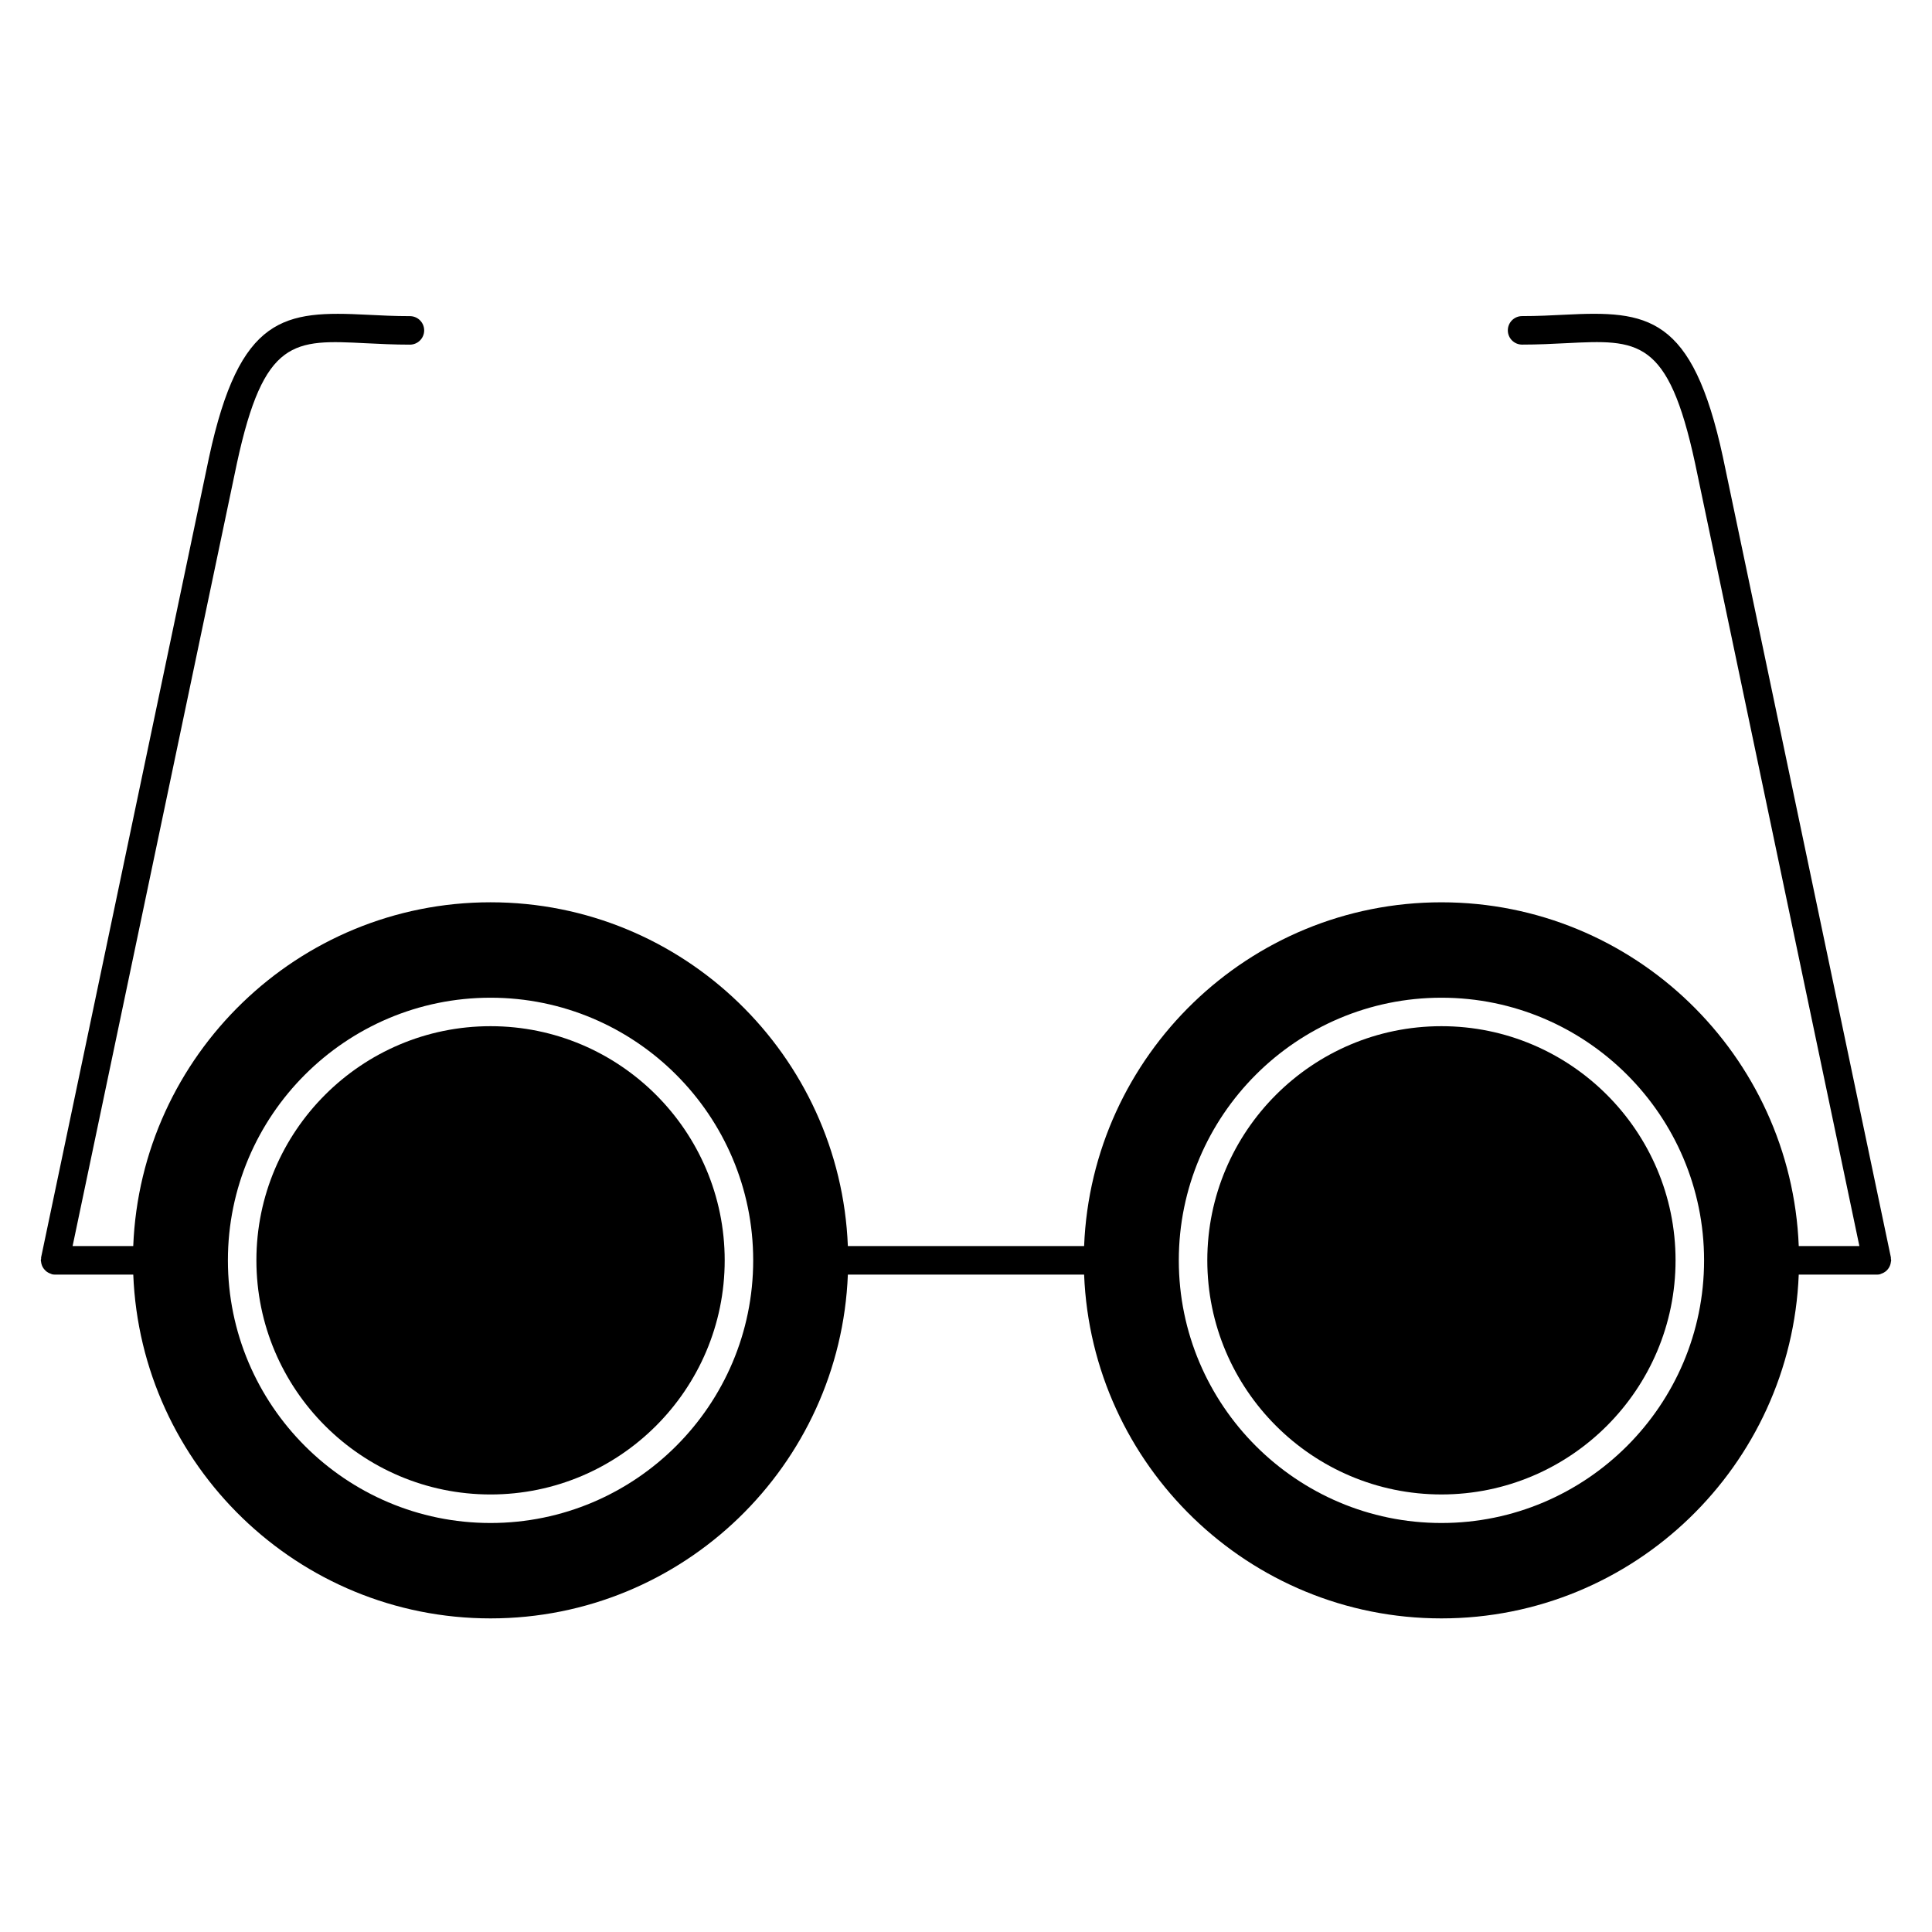 <?xml version="1.0" encoding="UTF-8"?>
<!-- Uploaded to: ICON Repo, www.svgrepo.com, Generator: ICON Repo Mixer Tools -->
<svg fill="#000000" width="800px" height="800px" version="1.1" viewBox="144 144 512 512" xmlns="http://www.w3.org/2000/svg">
 <g>
  <path d="m526 415.95c-34.215 0-62.051 27.832-62.051 62.043 0 34.215 27.836 62.051 62.051 62.051 34.207 0 62.039-27.836 62.039-62.051 0-34.211-27.828-62.043-62.039-62.043z"/>
  <path d="m645.11 477.63c-0.016-0.137 0.023-0.266-0.004-0.402l-44.5-212.02c0-0.004-0.004-0.004-0.004-0.012v-0.012c-8.137-37.715-19.973-38.895-41.926-37.781-3.465 0.176-7.231 0.367-11.309 0.367-2.086 0-3.777 1.691-3.777 3.777 0 2.086 1.691 3.777 3.777 3.777 4.223 0 8.105-0.195 11.695-0.379 19.098-0.957 26.992-1.359 34.148 31.809l43.543 207.46h-16.066c-2.016-50.551-43.652-91.094-94.699-91.094-51.039 0-92.68 40.543-94.688 91.105h-62.609c-2.004-50.562-43.648-91.109-94.691-91.109-51.039 0-92.688 40.547-94.691 91.109h-16.07l43.547-207.46c7.164-33.164 15.078-32.77 34.152-31.805 3.586 0.18 7.473 0.375 11.691 0.375 2.086 0 3.781-1.691 3.781-3.777 0-2.086-1.691-3.777-3.777-3.777-4.086 0-7.844-0.191-11.309-0.367-21.973-1.129-33.789 0.07-41.926 37.781v0.004c0 0.004-0.004 0.004-0.004 0.012l-44.5 212.02c-0.023 0.133 0.012 0.262 0 0.395-0.016 0.133-0.082 0.246-0.082 0.383 0 0.125 0.059 0.23 0.07 0.352 0.023 0.262 0.074 0.504 0.152 0.746 0.07 0.23 0.152 0.441 0.266 0.648 0.117 0.215 0.246 0.406 0.402 0.594s0.312 0.352 0.492 0.516c0.188 0.152 0.379 0.281 0.594 0.398 0.215 0.121 0.438 0.215 0.684 0.297 0.121 0.039 0.215 0.121 0.344 0.145 0.262 0.055 0.52 0.082 0.77 0.082h0.004 20.727c2 50.566 43.641 91.105 94.684 91.105 51.047 0 92.688-40.543 94.691-91.105h62.609c2.004 50.562 43.645 91.105 94.688 91.105 51.047 0 92.688-40.543 94.695-91.105h20.727c0.258 0 0.52-0.023 0.77-0.082 0.125-0.023 0.223-0.105 0.344-0.145 0.242-0.074 0.457-0.172 0.676-0.293 0.223-0.121 0.418-0.25 0.605-0.406 0.18-0.152 0.332-0.316 0.488-0.5 0.152-0.195 0.293-0.387 0.402-0.609 0.109-0.207 0.191-0.414 0.266-0.641 0.074-0.25 0.125-0.492 0.152-0.754 0.012-0.121 0.07-0.227 0.07-0.348 0-0.133-0.066-0.242-0.074-0.375zm-371.11 69.98c-38.379 0-69.605-31.227-69.605-69.605s31.227-69.602 69.605-69.602 69.605 31.223 69.605 69.602c0.004 38.379-31.223 69.605-69.605 69.605zm252 0c-38.379 0-69.605-31.227-69.605-69.605s31.227-69.602 69.605-69.602c38.375 0 69.598 31.223 69.598 69.602s-31.223 69.605-69.598 69.605z"/>
  <path d="m274 415.95c-34.219 0-62.051 27.832-62.051 62.043 0.004 34.215 27.84 62.055 62.051 62.055 34.215 0 62.051-27.836 62.051-62.051 0-34.211-27.836-62.047-62.051-62.047z"/>
 </g>
</svg>